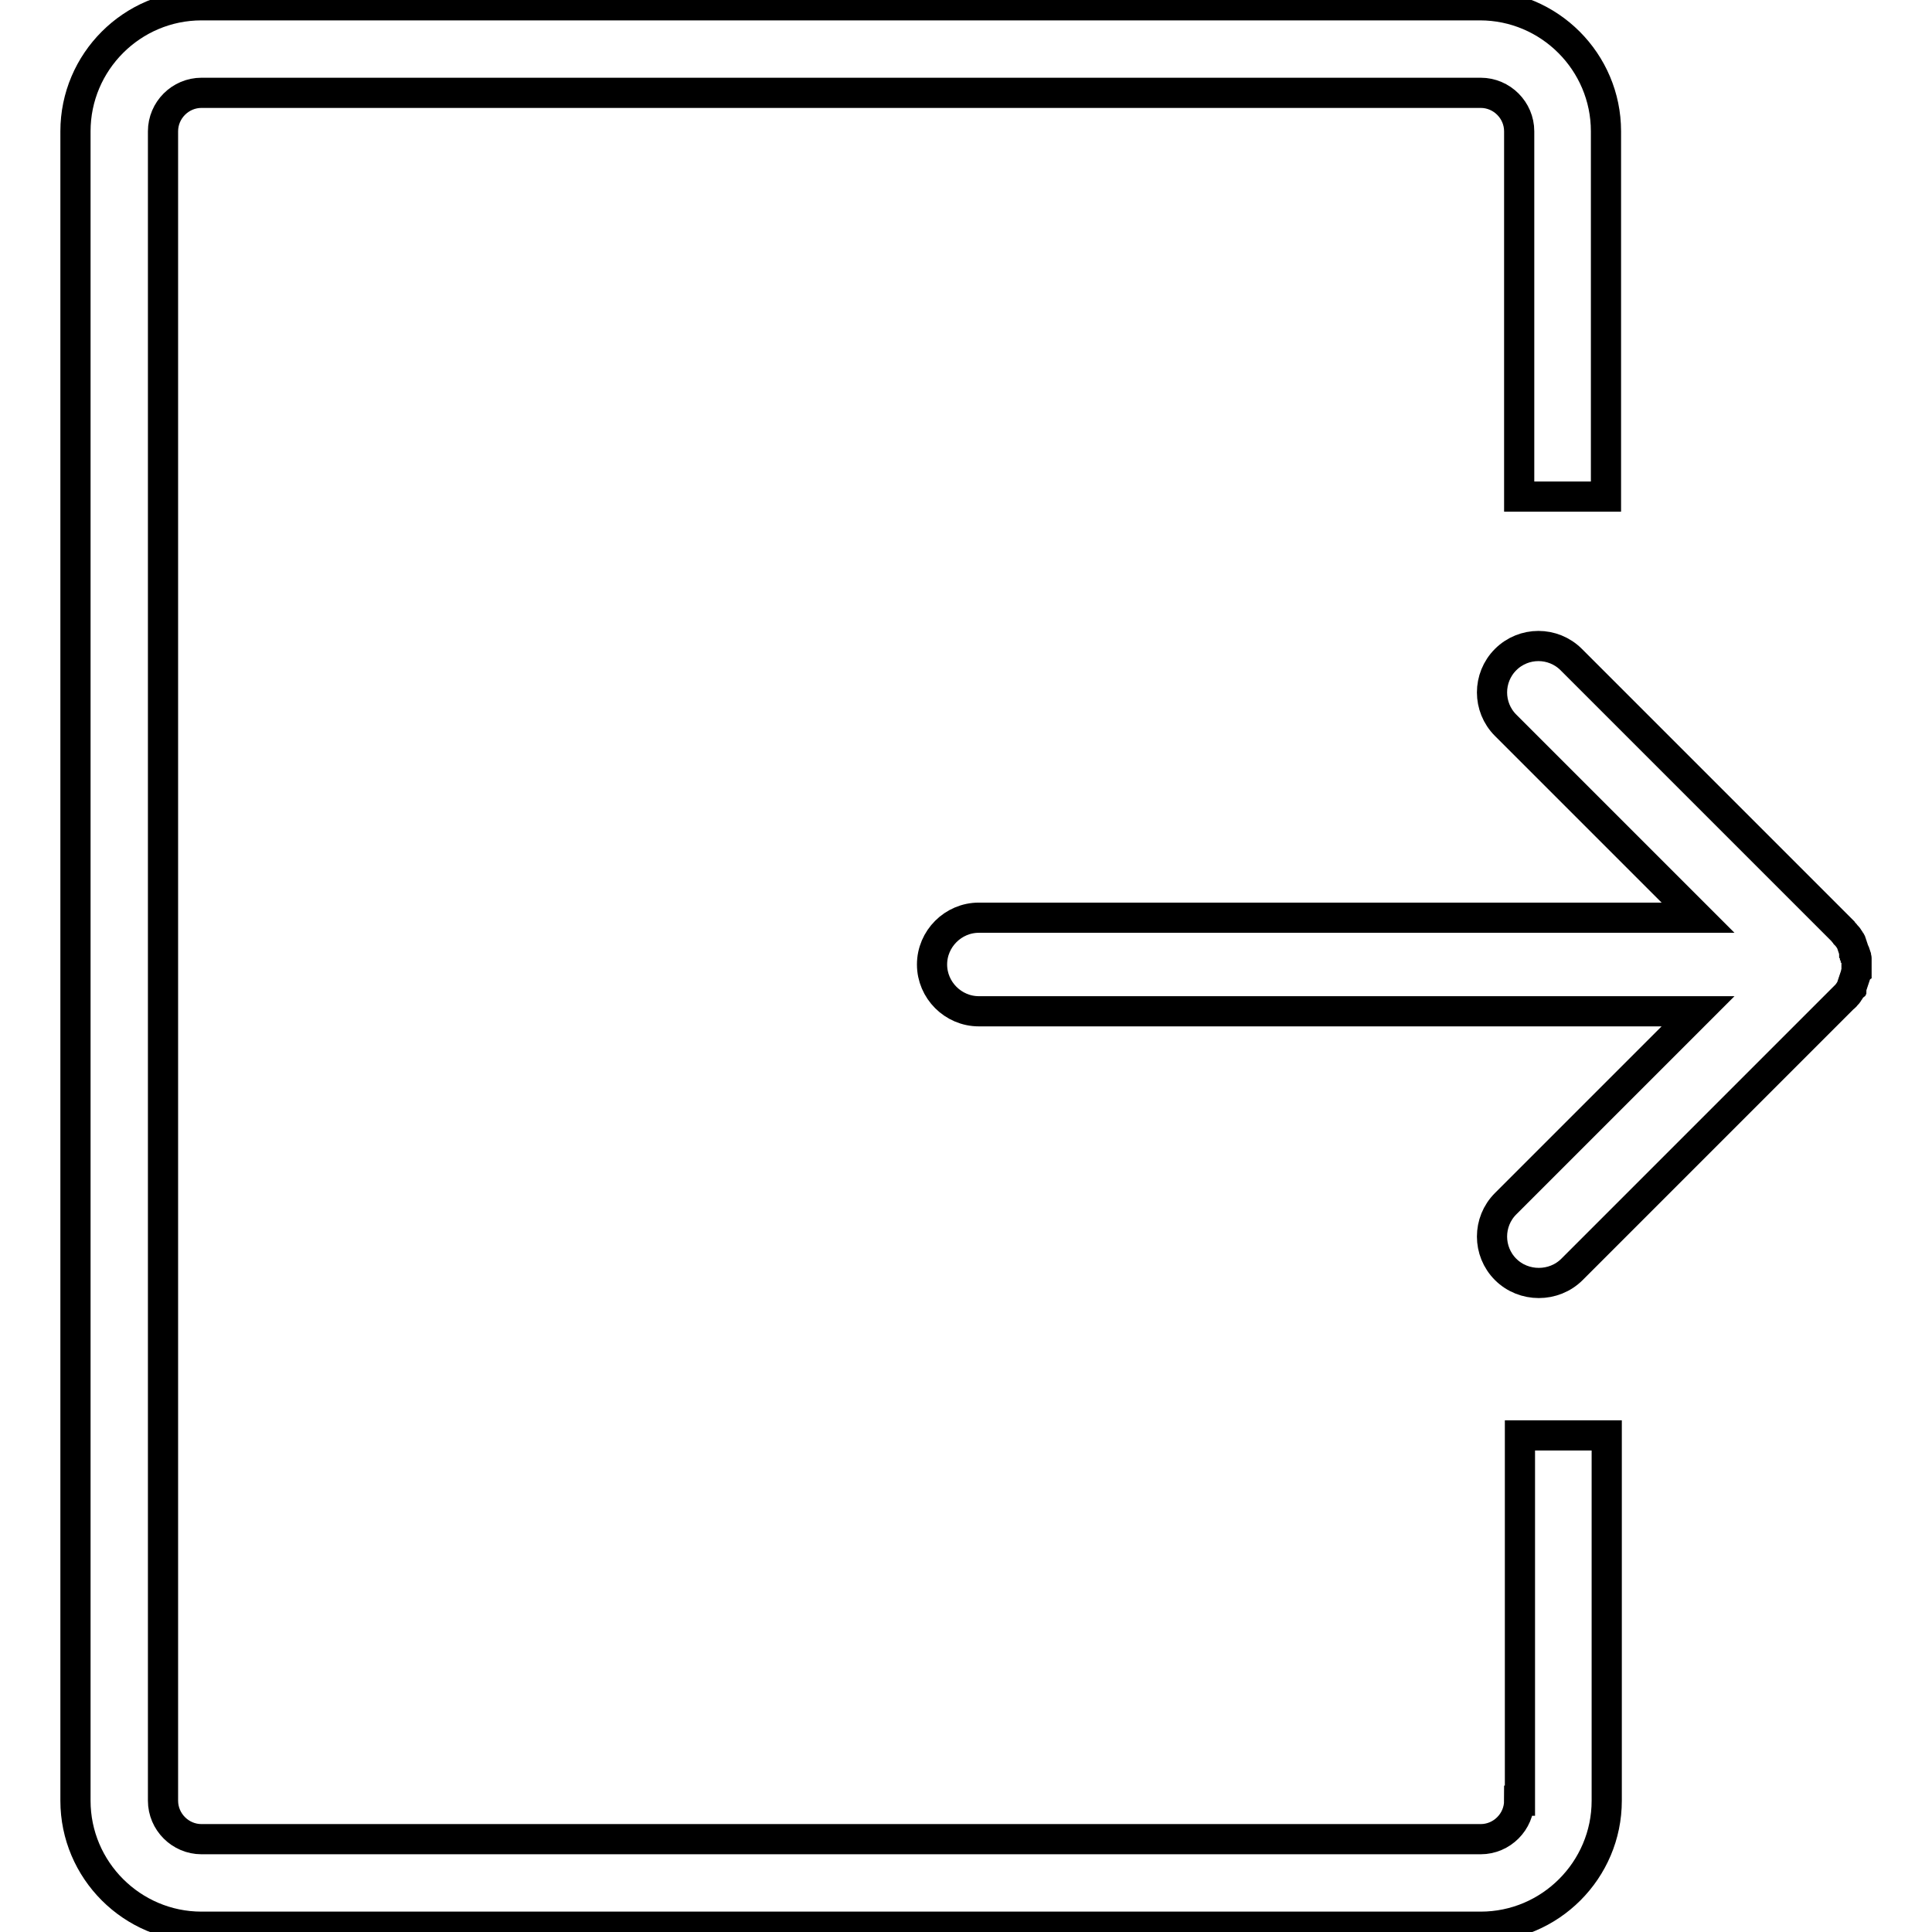 <?xml version="1.0" encoding="utf-8"?>
<!-- Svg Vector Icons : http://www.onlinewebfonts.com/icon -->
<!DOCTYPE svg PUBLIC "-//W3C//DTD SVG 1.1//EN" "http://www.w3.org/Graphics/SVG/1.1/DTD/svg11.dtd">
<svg version="1.1" xmlns="http://www.w3.org/2000/svg" xmlns:xlink="http://www.w3.org/1999/xlink" x="0px" y="0px" viewBox="0 0 256 256" enable-background="new 0 0 256 256" xml:space="preserve">
<g> <path stroke-width="4" fill-opacity="0" stroke="#000000"  d="M244.6,131.9c0.1-0.1,0.1-0.1,0.2-0.2c0.1-0.1,0.1-0.2,0.2-0.3c0.1-0.1,0.1-0.2,0.2-0.3 c0-0.1,0.1-0.2,0.1-0.2c0-0.1,0.1-0.2,0.1-0.3c0-0.1,0.1-0.2,0.1-0.3c0-0.1,0.1-0.2,0.1-0.3c0-0.1,0.1-0.2,0.1-0.3 c0-0.1,0.1-0.2,0.1-0.3c0-0.1,0.1-0.2,0.1-0.3c0-0.1,0-0.2,0.1-0.3c0-0.1,0-0.2,0-0.3c0-0.4,0-0.8,0-1.2c0-0.1,0-0.2,0-0.3 c0-0.1,0-0.2-0.1-0.3c0-0.1,0-0.2-0.1-0.3c0-0.1,0-0.2-0.1-0.3c0-0.1-0.1-0.2-0.1-0.3c0-0.1-0.1-0.2-0.1-0.3c0-0.1-0.1-0.2-0.1-0.3 c0-0.1-0.1-0.2-0.1-0.3c0-0.1-0.1-0.2-0.1-0.2c-0.1-0.1-0.1-0.2-0.2-0.3c-0.1-0.1-0.1-0.2-0.2-0.3c-0.1-0.1-0.1-0.1-0.2-0.2 c-0.1-0.2-0.3-0.3-0.4-0.5l-36-36c-2.4-2.4-6.3-2.4-8.7,0c-2.4,2.4-2.4,6.3,0,8.7l25.5,25.5h-95.3c-3.4,0-6.2,2.8-6.2,6.2 c0,3.4,2.8,6.2,6.2,6.2H225l-25.5,25.5c-2.4,2.4-2.4,6.3,0,8.7c1.2,1.2,2.8,1.8,4.4,1.8c1.6,0,3.2-0.6,4.4-1.8l36-36 C244.3,132.2,244.5,132.1,244.6,131.9z M201.3,238.6c0,2.8-2.3,5.1-5.1,5.1H26.7c-2.8,0-5.1-2.3-5.1-5.1V17.4 c0-2.8,2.3-5.1,5.1-5.1h169.5c2.8,0,5.1,2.3,5.1,5.1v48.4h11.5V17.4c0-9.2-7.5-16.7-16.7-16.7H26.7C17.5,0.7,10,8.2,10,17.4v221.2 c0,9.2,7.5,16.7,16.7,16.7h169.5c9.2,0,16.7-7.5,16.7-16.7v-48.4h-11.5V238.6z"/></g>
</svg>
